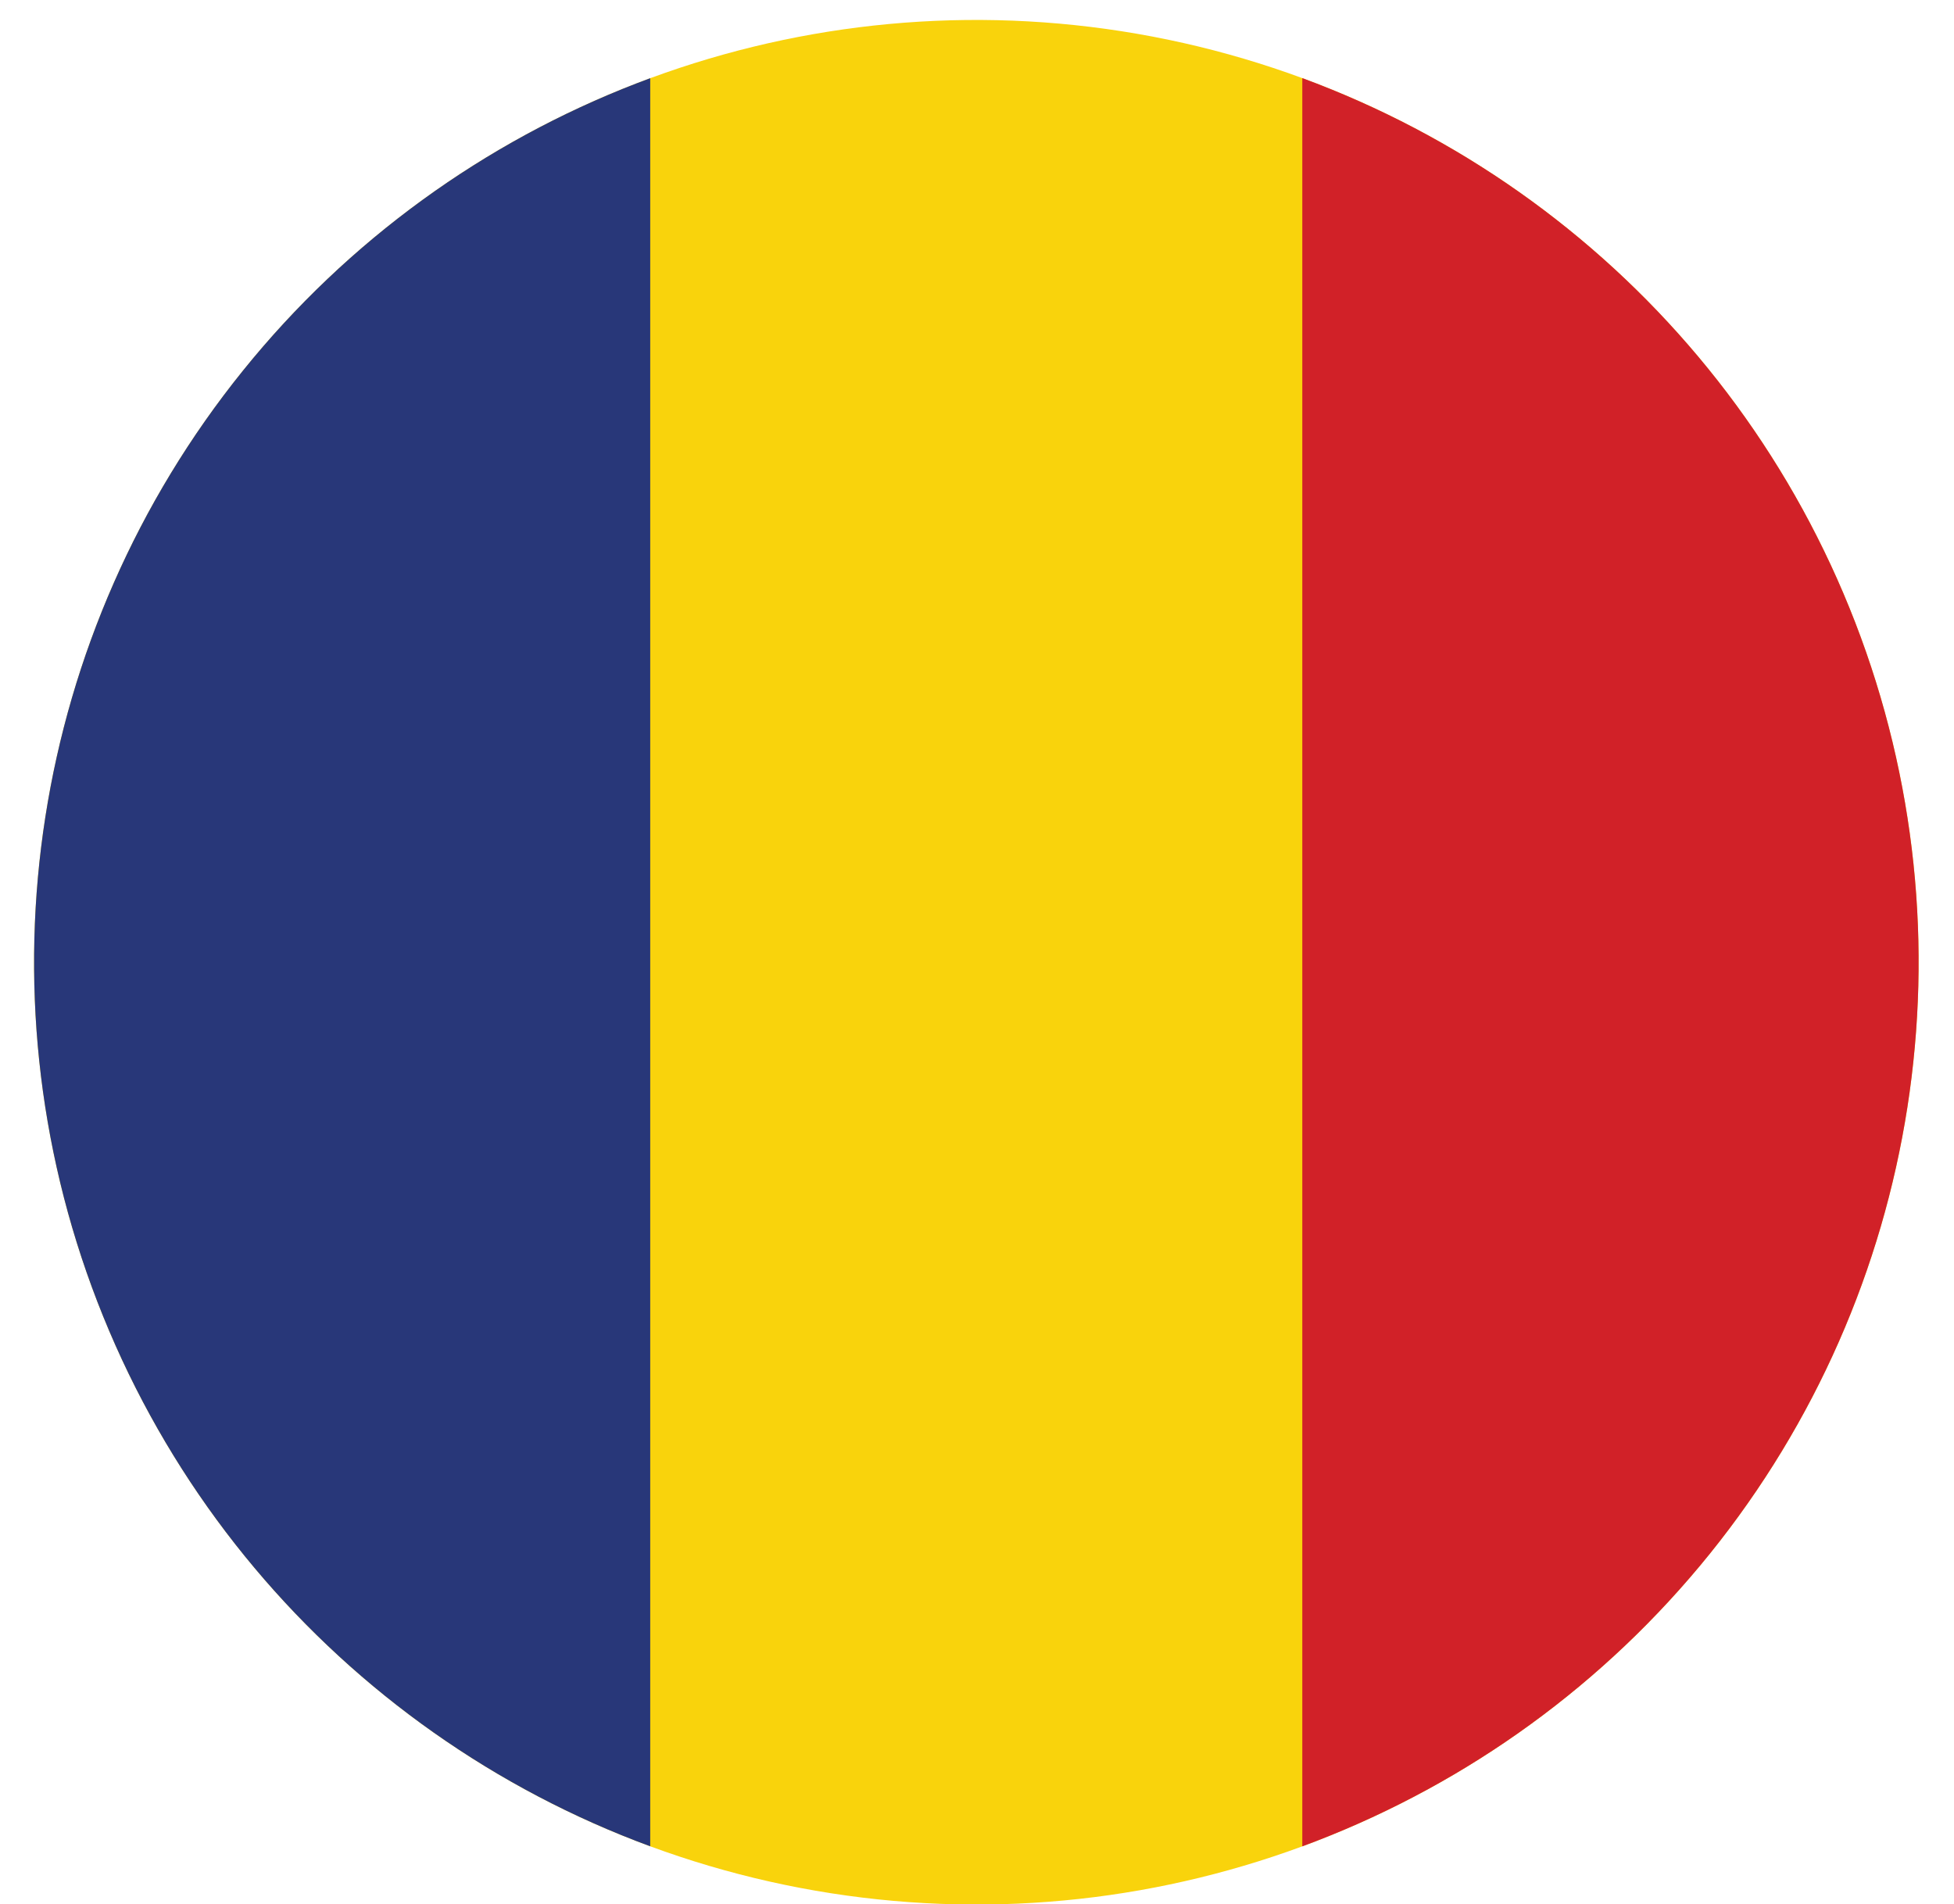 <?xml version="1.0" encoding="UTF-8"?>
<svg id="Flag_Circle" data-name="Flag Circle" xmlns="http://www.w3.org/2000/svg" xmlns:xlink="http://www.w3.org/1999/xlink" viewBox="0 0 52.32 50.99">
  <defs>
    <style>
      .cls-1 {
        fill: #d12128;
      }

      .cls-2 {
        fill: #f9d30c;
      }

      .cls-3 {
        fill: none;
      }

      .cls-4 {
        fill: #283779;
      }

      .cls-5 {
        clip-path: url(#clippath);
      }
    </style>
    <clipPath id="clippath">
      <circle class="cls-3" cx="26.14" cy="25.76" r="25.23" transform="translate(-3.34 47.62) rotate(-81.13)"/>
    </clipPath>
  </defs>
  <g class="cls-5">
    <g>
      <rect class="cls-2" x="-.04" y="-.35" width="52.36" height="52.22"/>
      <rect class="cls-1" x="34.87" y="-.35" width="17.45" height="52.22"/>
      <rect class="cls-4" x="-.04" y="-.35" width="17.45" height="52.22"/>
    </g>
  </g>
</svg>